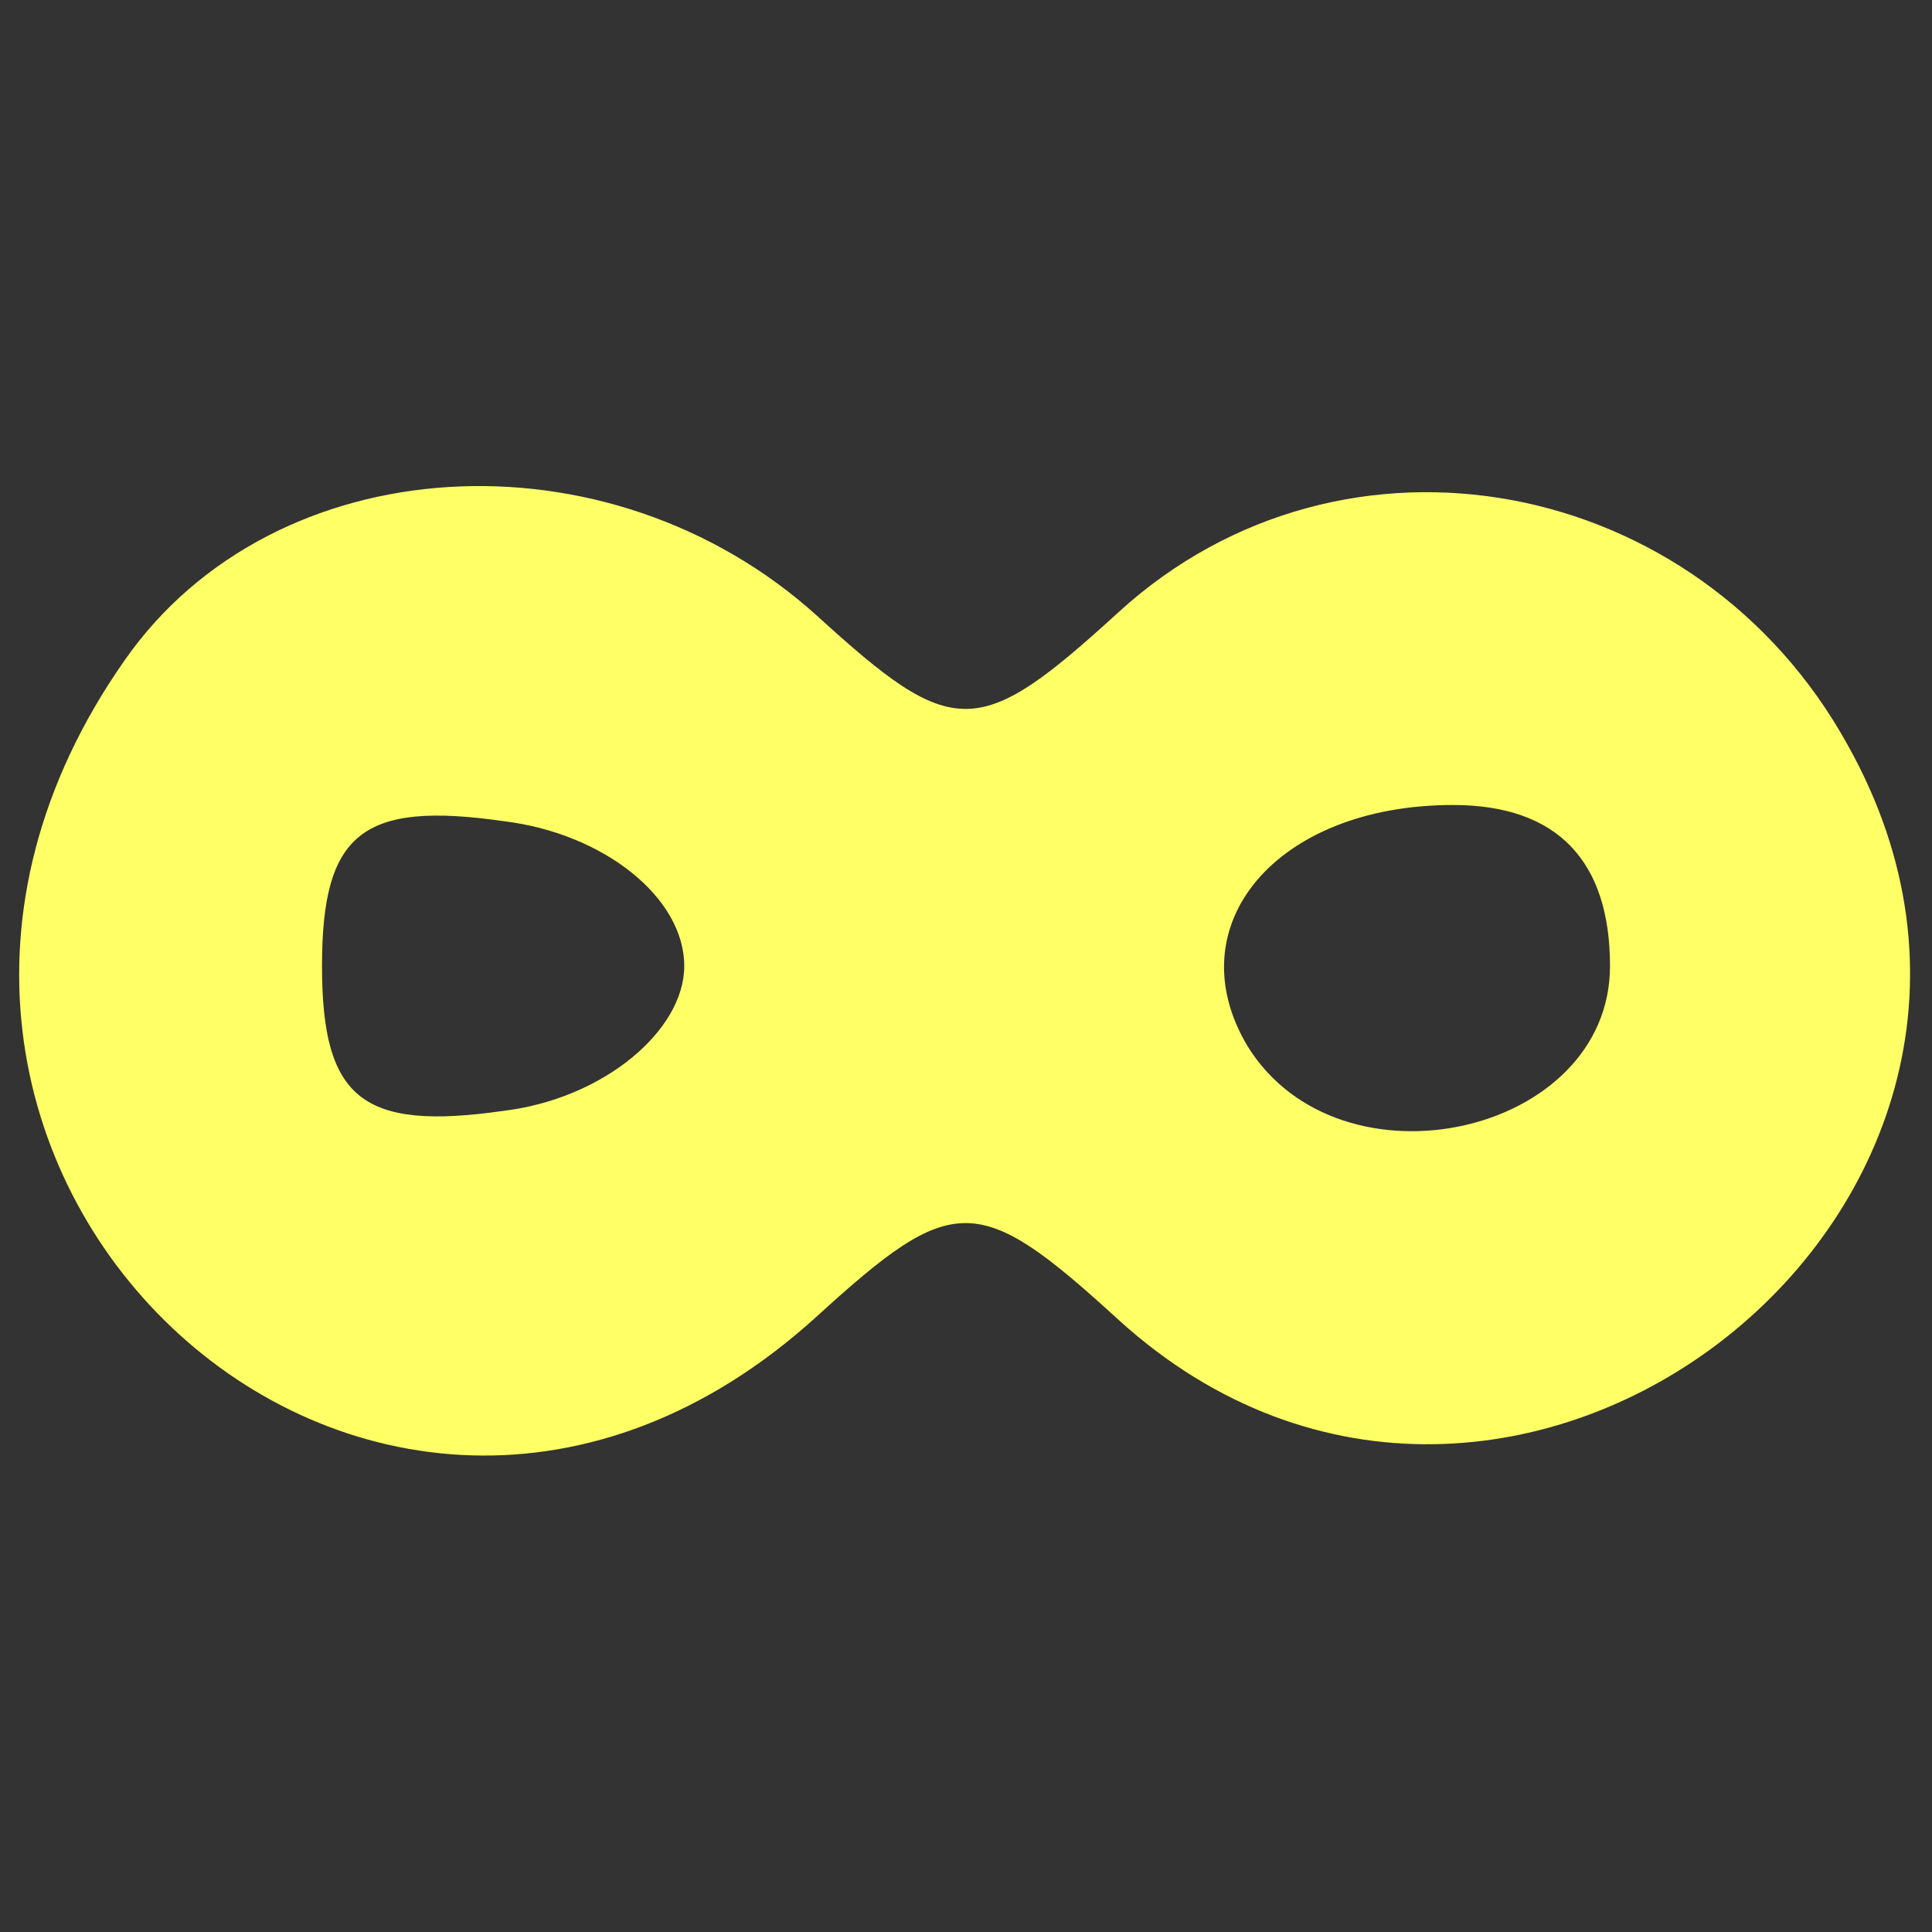 <?xml version="1.0" encoding="utf-8"?>
<!-- Generator: Adobe Illustrator 24.0.2, SVG Export Plug-In . SVG Version: 6.00 Build 0)  -->
<svg version="1.1" id="Layer_1" xmlns="http://www.w3.org/2000/svg" xmlns:xlink="http://www.w3.org/1999/xlink" x="0px" y="0px"
	 viewBox="0 0 24 24" style="enable-background:new 0 0 24 24;" xml:space="preserve">
<rect x="0" y="0" width="24" height="24" fill="#333333" stroke="none"/>
<style type="text/css">
	.st0{fill:#FFFF66;}
</style>
<g transform="translate(0,24) scale(0.05,-0.05)">
	<path class="st0" d="M31,316C-56,192,92,52,203,153c34,31,40,31,75-1c97-88,245,29,181,143c-37,67-125,84-181,33c-35-32-41-32-75-1
		C151,374,68,369,31,316z M170,240c0-16-20-33-45-36c-35-5-45,3-45,36s10,41,45,36C150,273,170,257,170,240z M400,240
		c0-42-67-57-90-20c-18,30,7,60,51,60C387,280,400,266,400,240z"/>
</g>
</svg>

